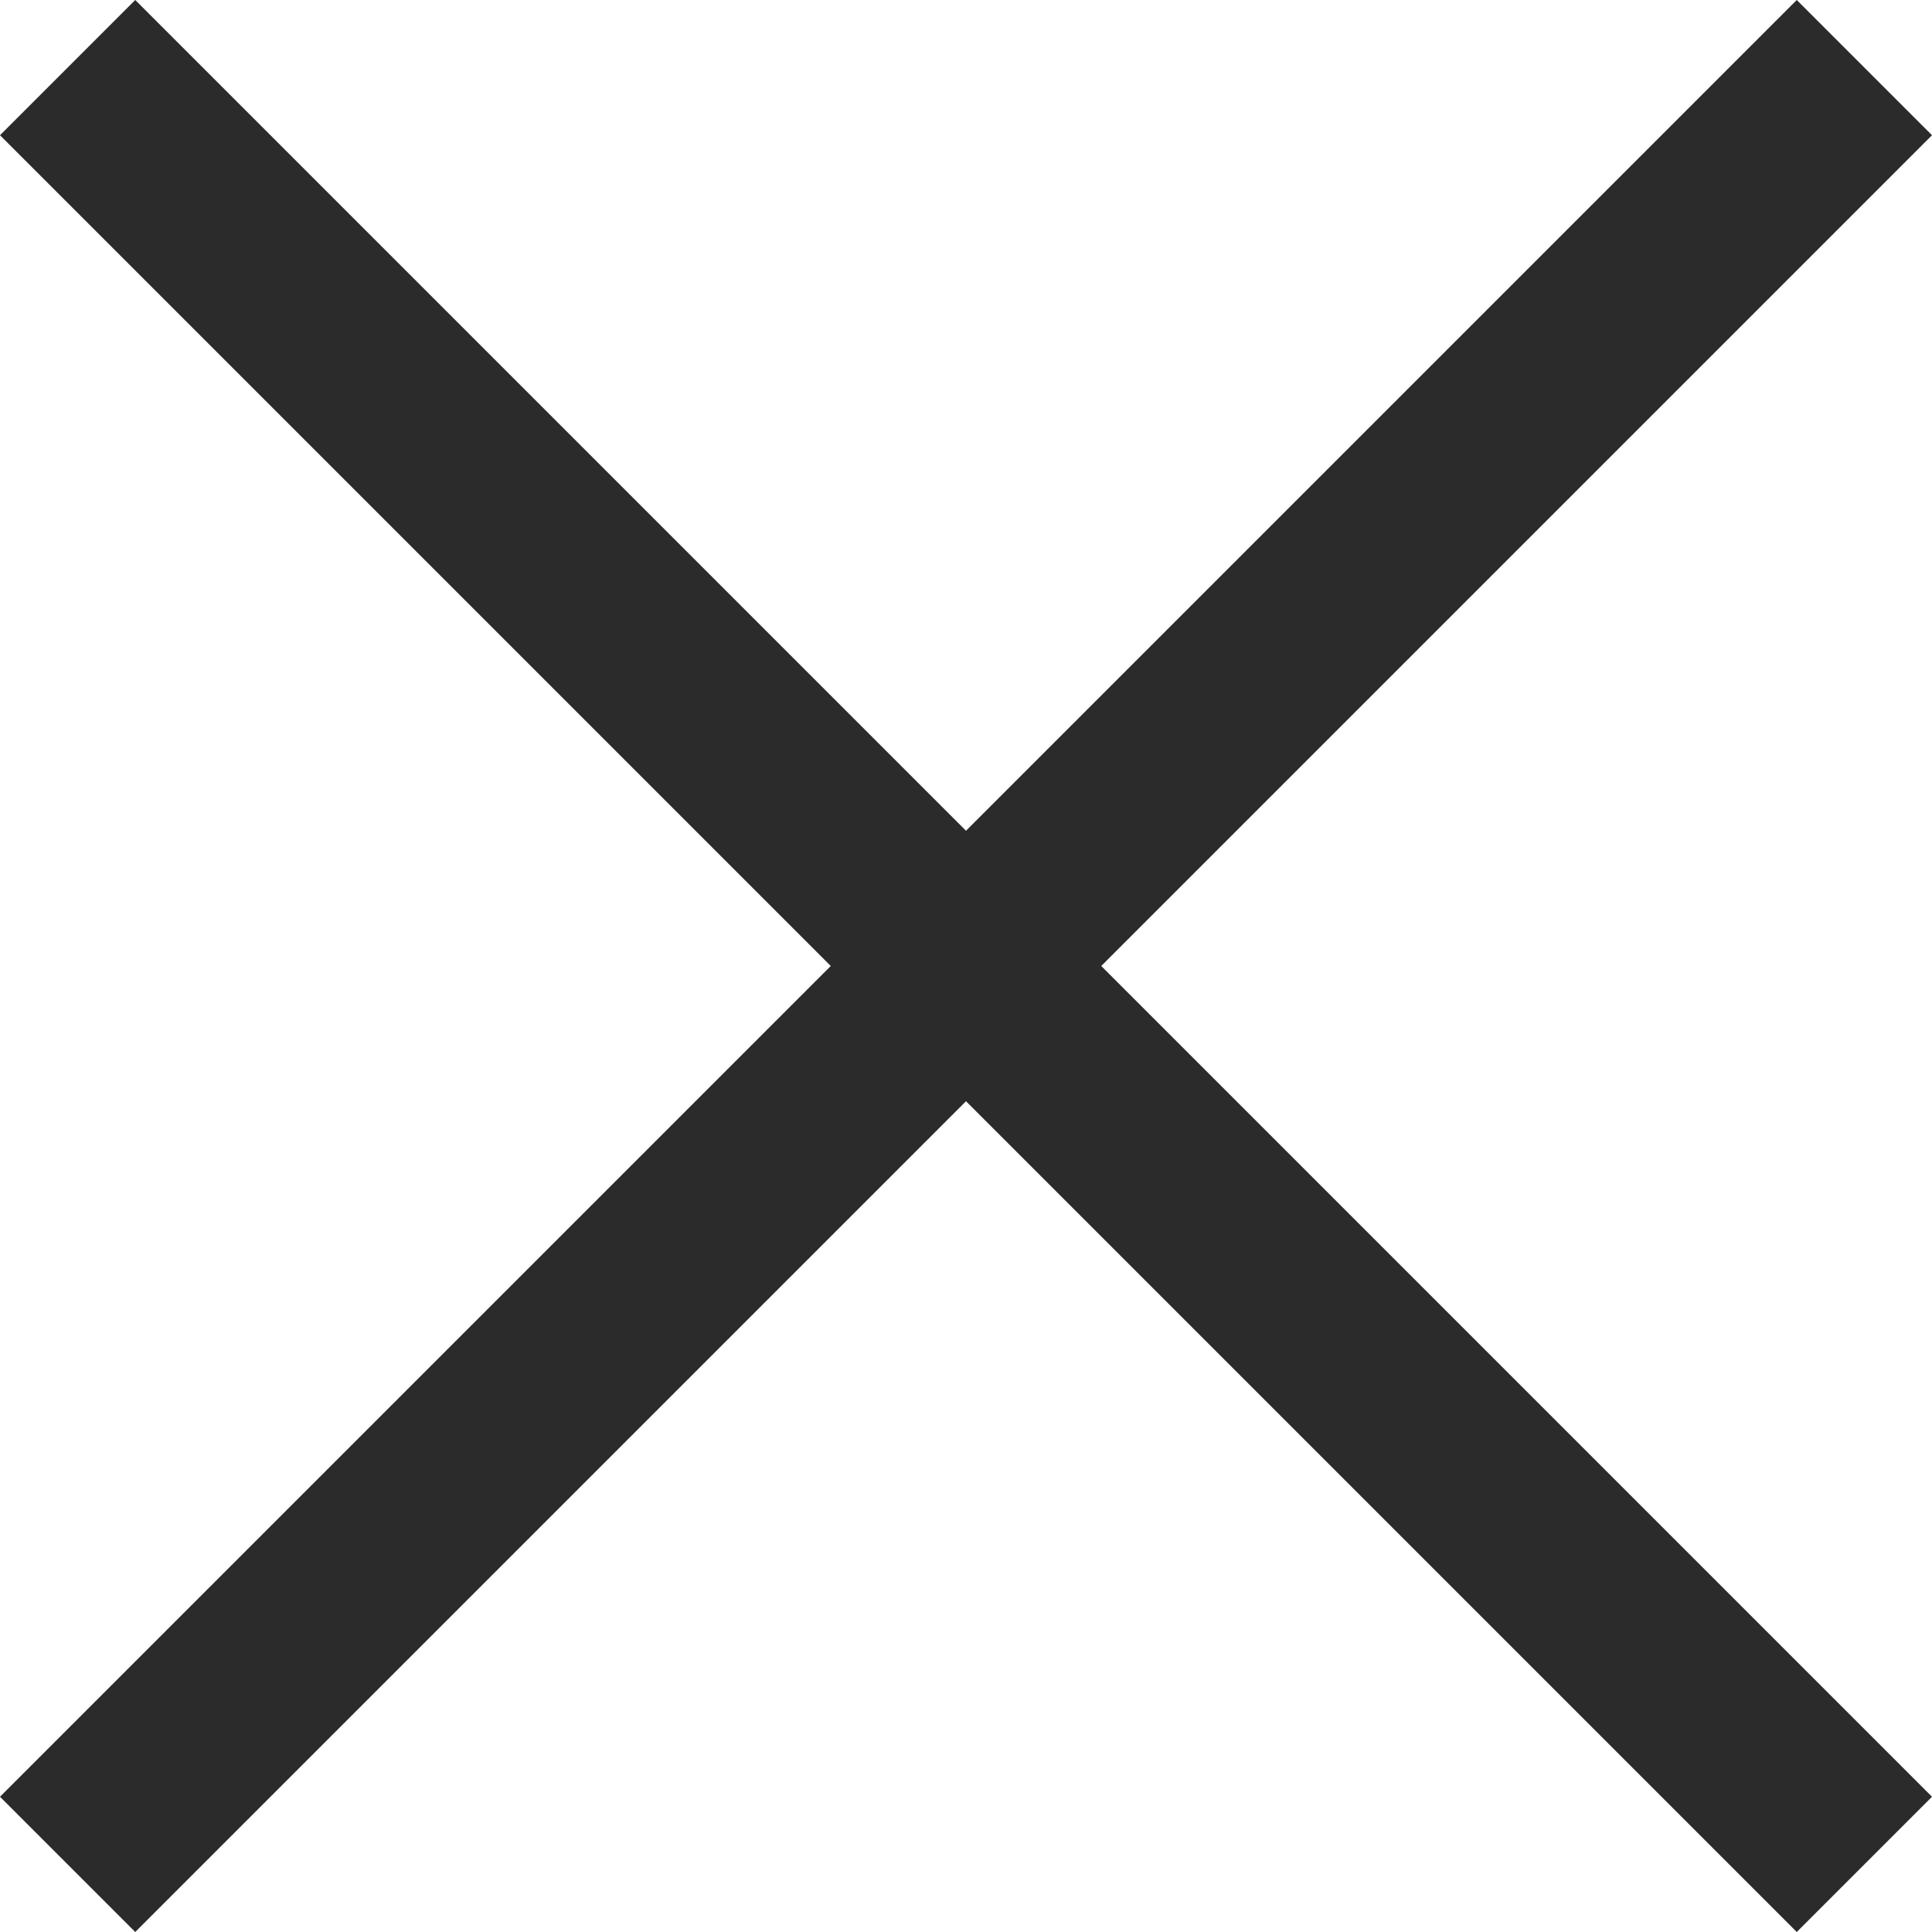 <svg width="20" height="20" viewBox="0 0 20 20" fill="none" xmlns="http://www.w3.org/2000/svg">
<path d="M11.4 10L20 18.6L18.6 20L10 11.4L1.4 20L0 18.6L8.6 10L0 1.4L1.4 0L10 8.6L18.6 0L20 1.4L11.4 10Z" fill="#2B2B2B"/>
</svg>
